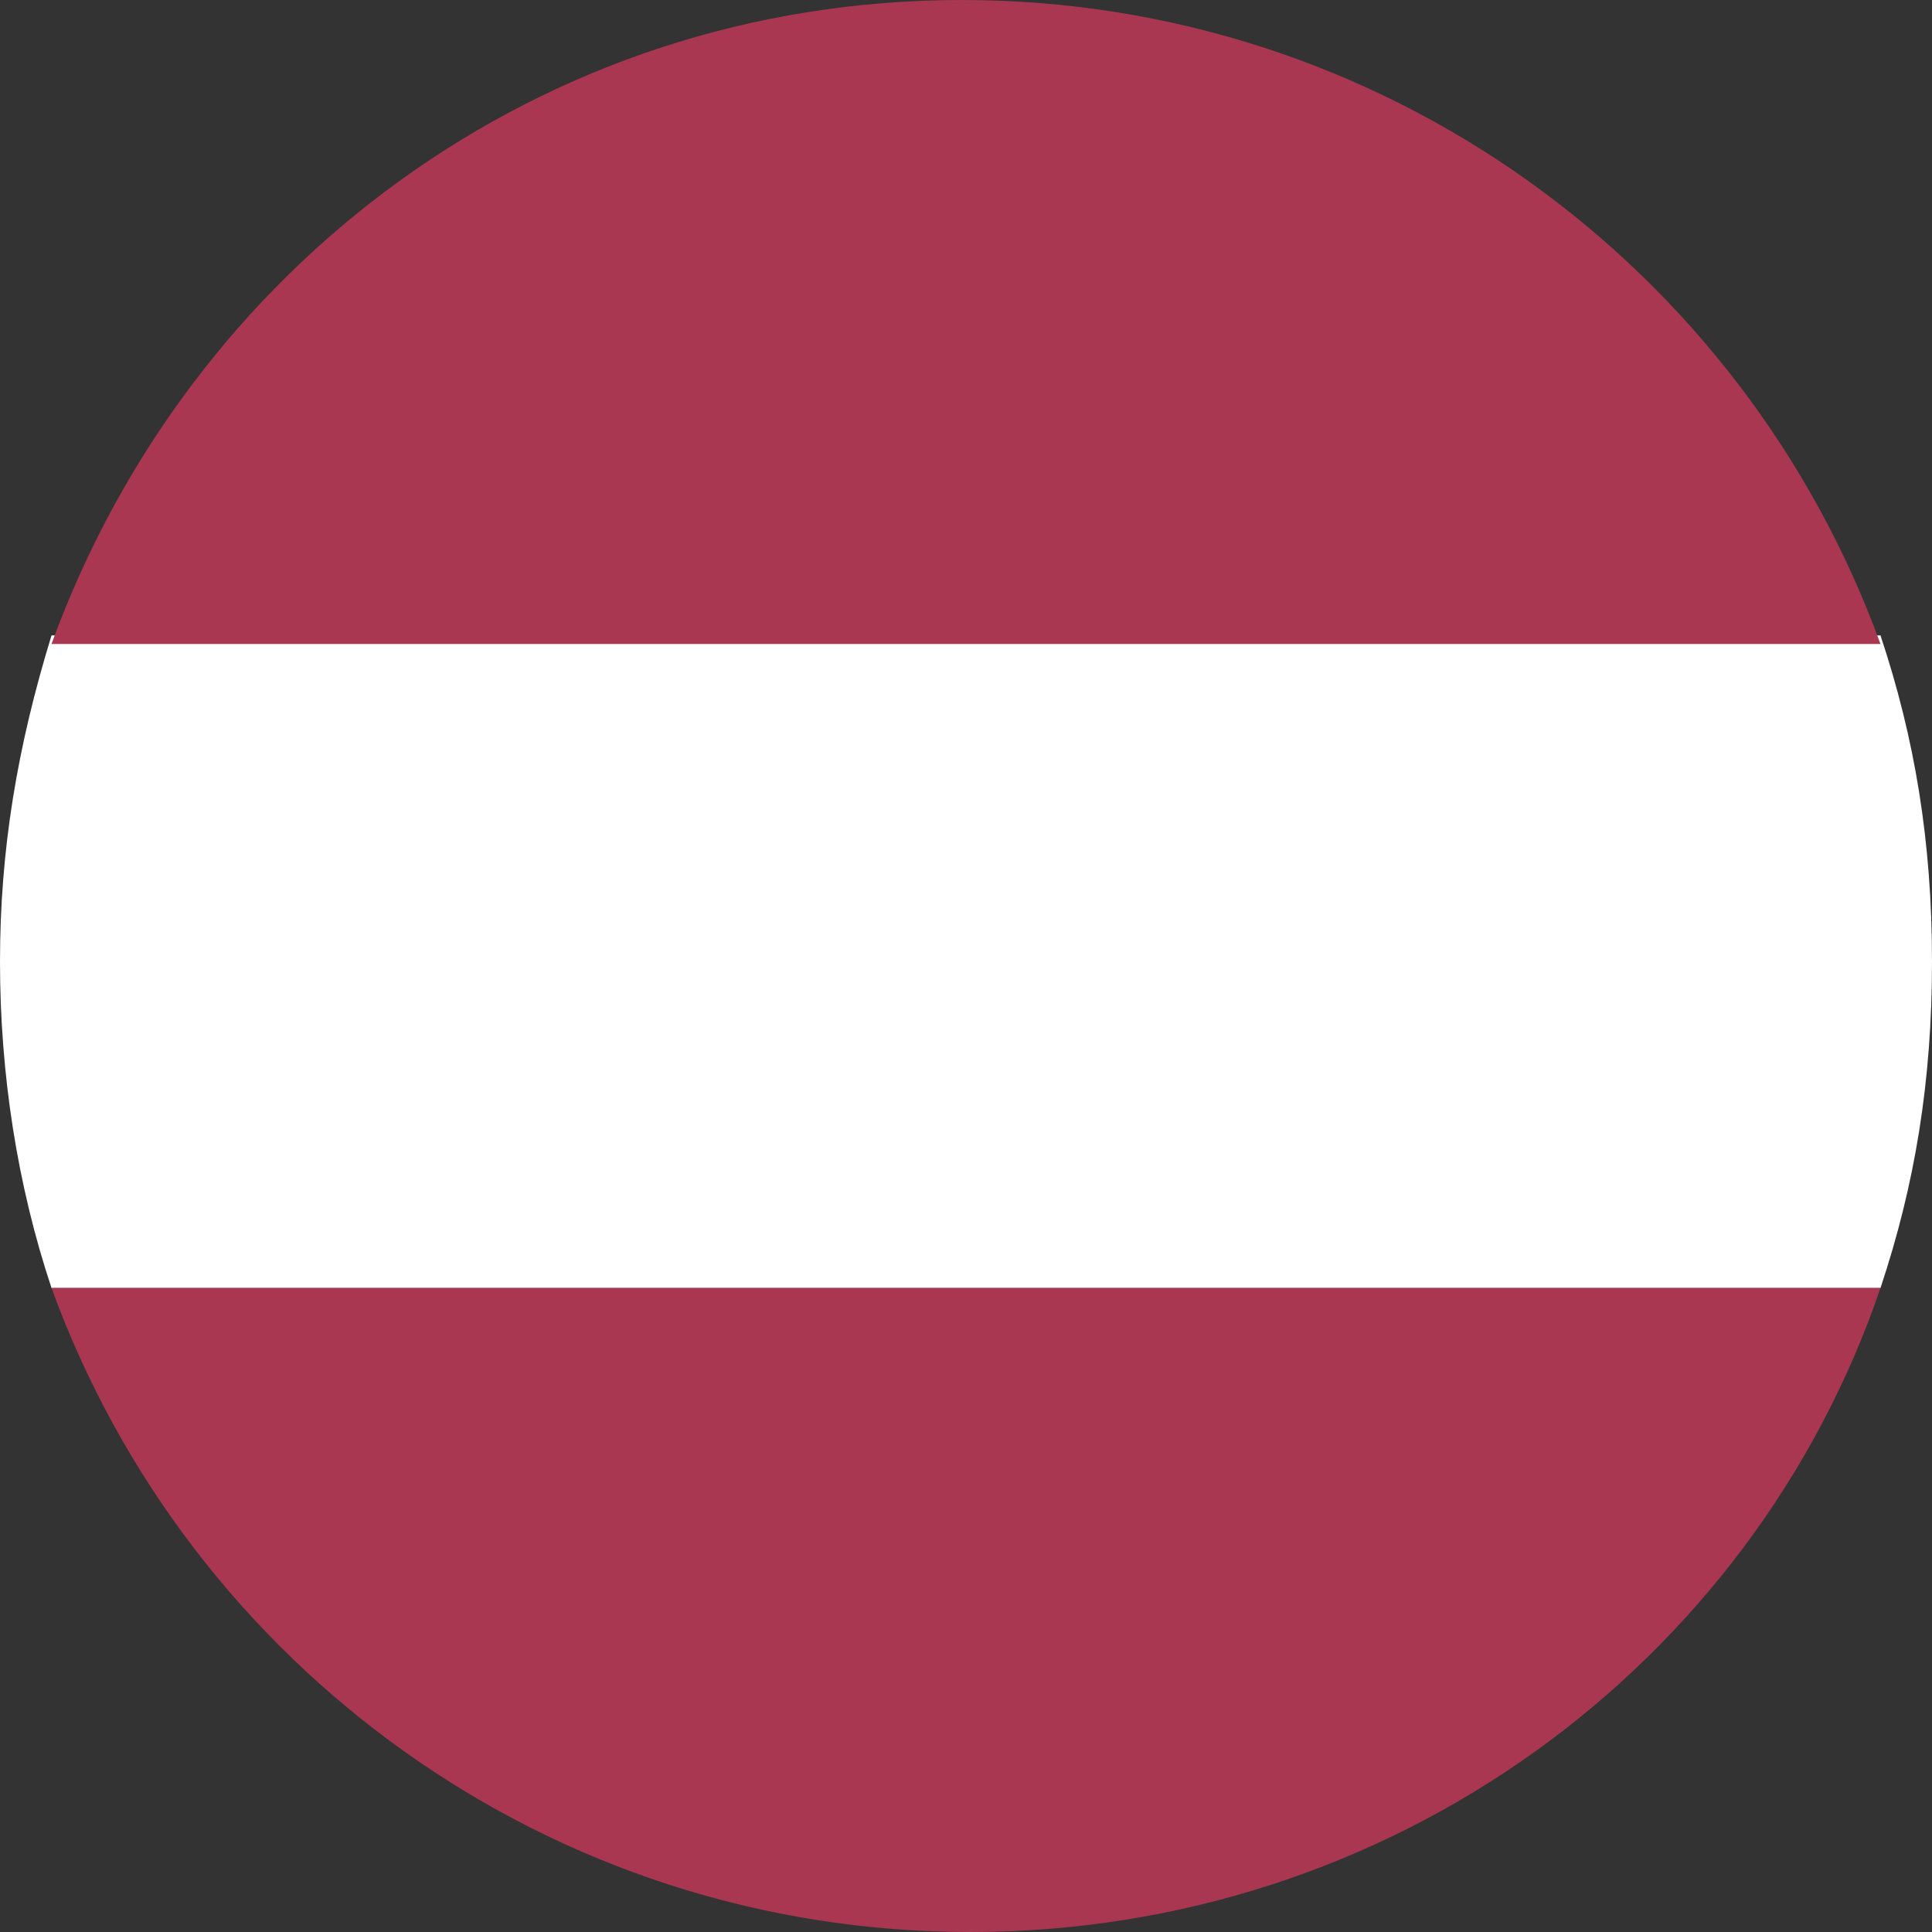 <?xml version="1.0" encoding="utf-8"?>
<!-- Generator: Adobe Illustrator 28.1.0, SVG Export Plug-In . SVG Version: 6.00 Build 0)  -->
<svg version="1.1" id="Group_282" xmlns="http://www.w3.org/2000/svg" xmlns:xlink="http://www.w3.org/1999/xlink" x="0px" y="0px"
	 viewBox="0 0 22.5 22.5" style="enable-background:new 0 0 22.5 22.5;" xml:space="preserve">
<rect x="0" y="0" width="22.5" height="22.5" fill="#333333" stroke="none"/>
<style type="text/css">
	.st0{fill-rule:evenodd;clip-rule:evenodd;fill:#FFFFFF;}
	.st1{fill-rule:evenodd;clip-rule:evenodd;fill:#AA3751;}
</style>
<g id="Page-1">
	<g id="Flat">
		<g id="Slice">
		</g>
		<g id="circle_latvia">
			<path id="Oval-1-copy-4" class="st0" d="M21.9,15c0.4-1.2,0.6-2.4,0.6-3.8s-0.2-2.6-0.6-3.8H0.6C0.2,8.7,0,9.9,0,11.2
				s0.2,2.6,0.6,3.8H21.9z"/>
			<path id="Oval-1-copy-5" class="st1" d="M21.9,15c-1.5,4.4-5.7,7.5-10.6,7.5S2.2,19.4,0.6,15H21.9z M21.9,7.5
				C20.3,3.1,16.1,0,11.2,0S2.2,3.1,0.6,7.5H21.9z"/>
		</g>
	</g>
</g>
</svg>
